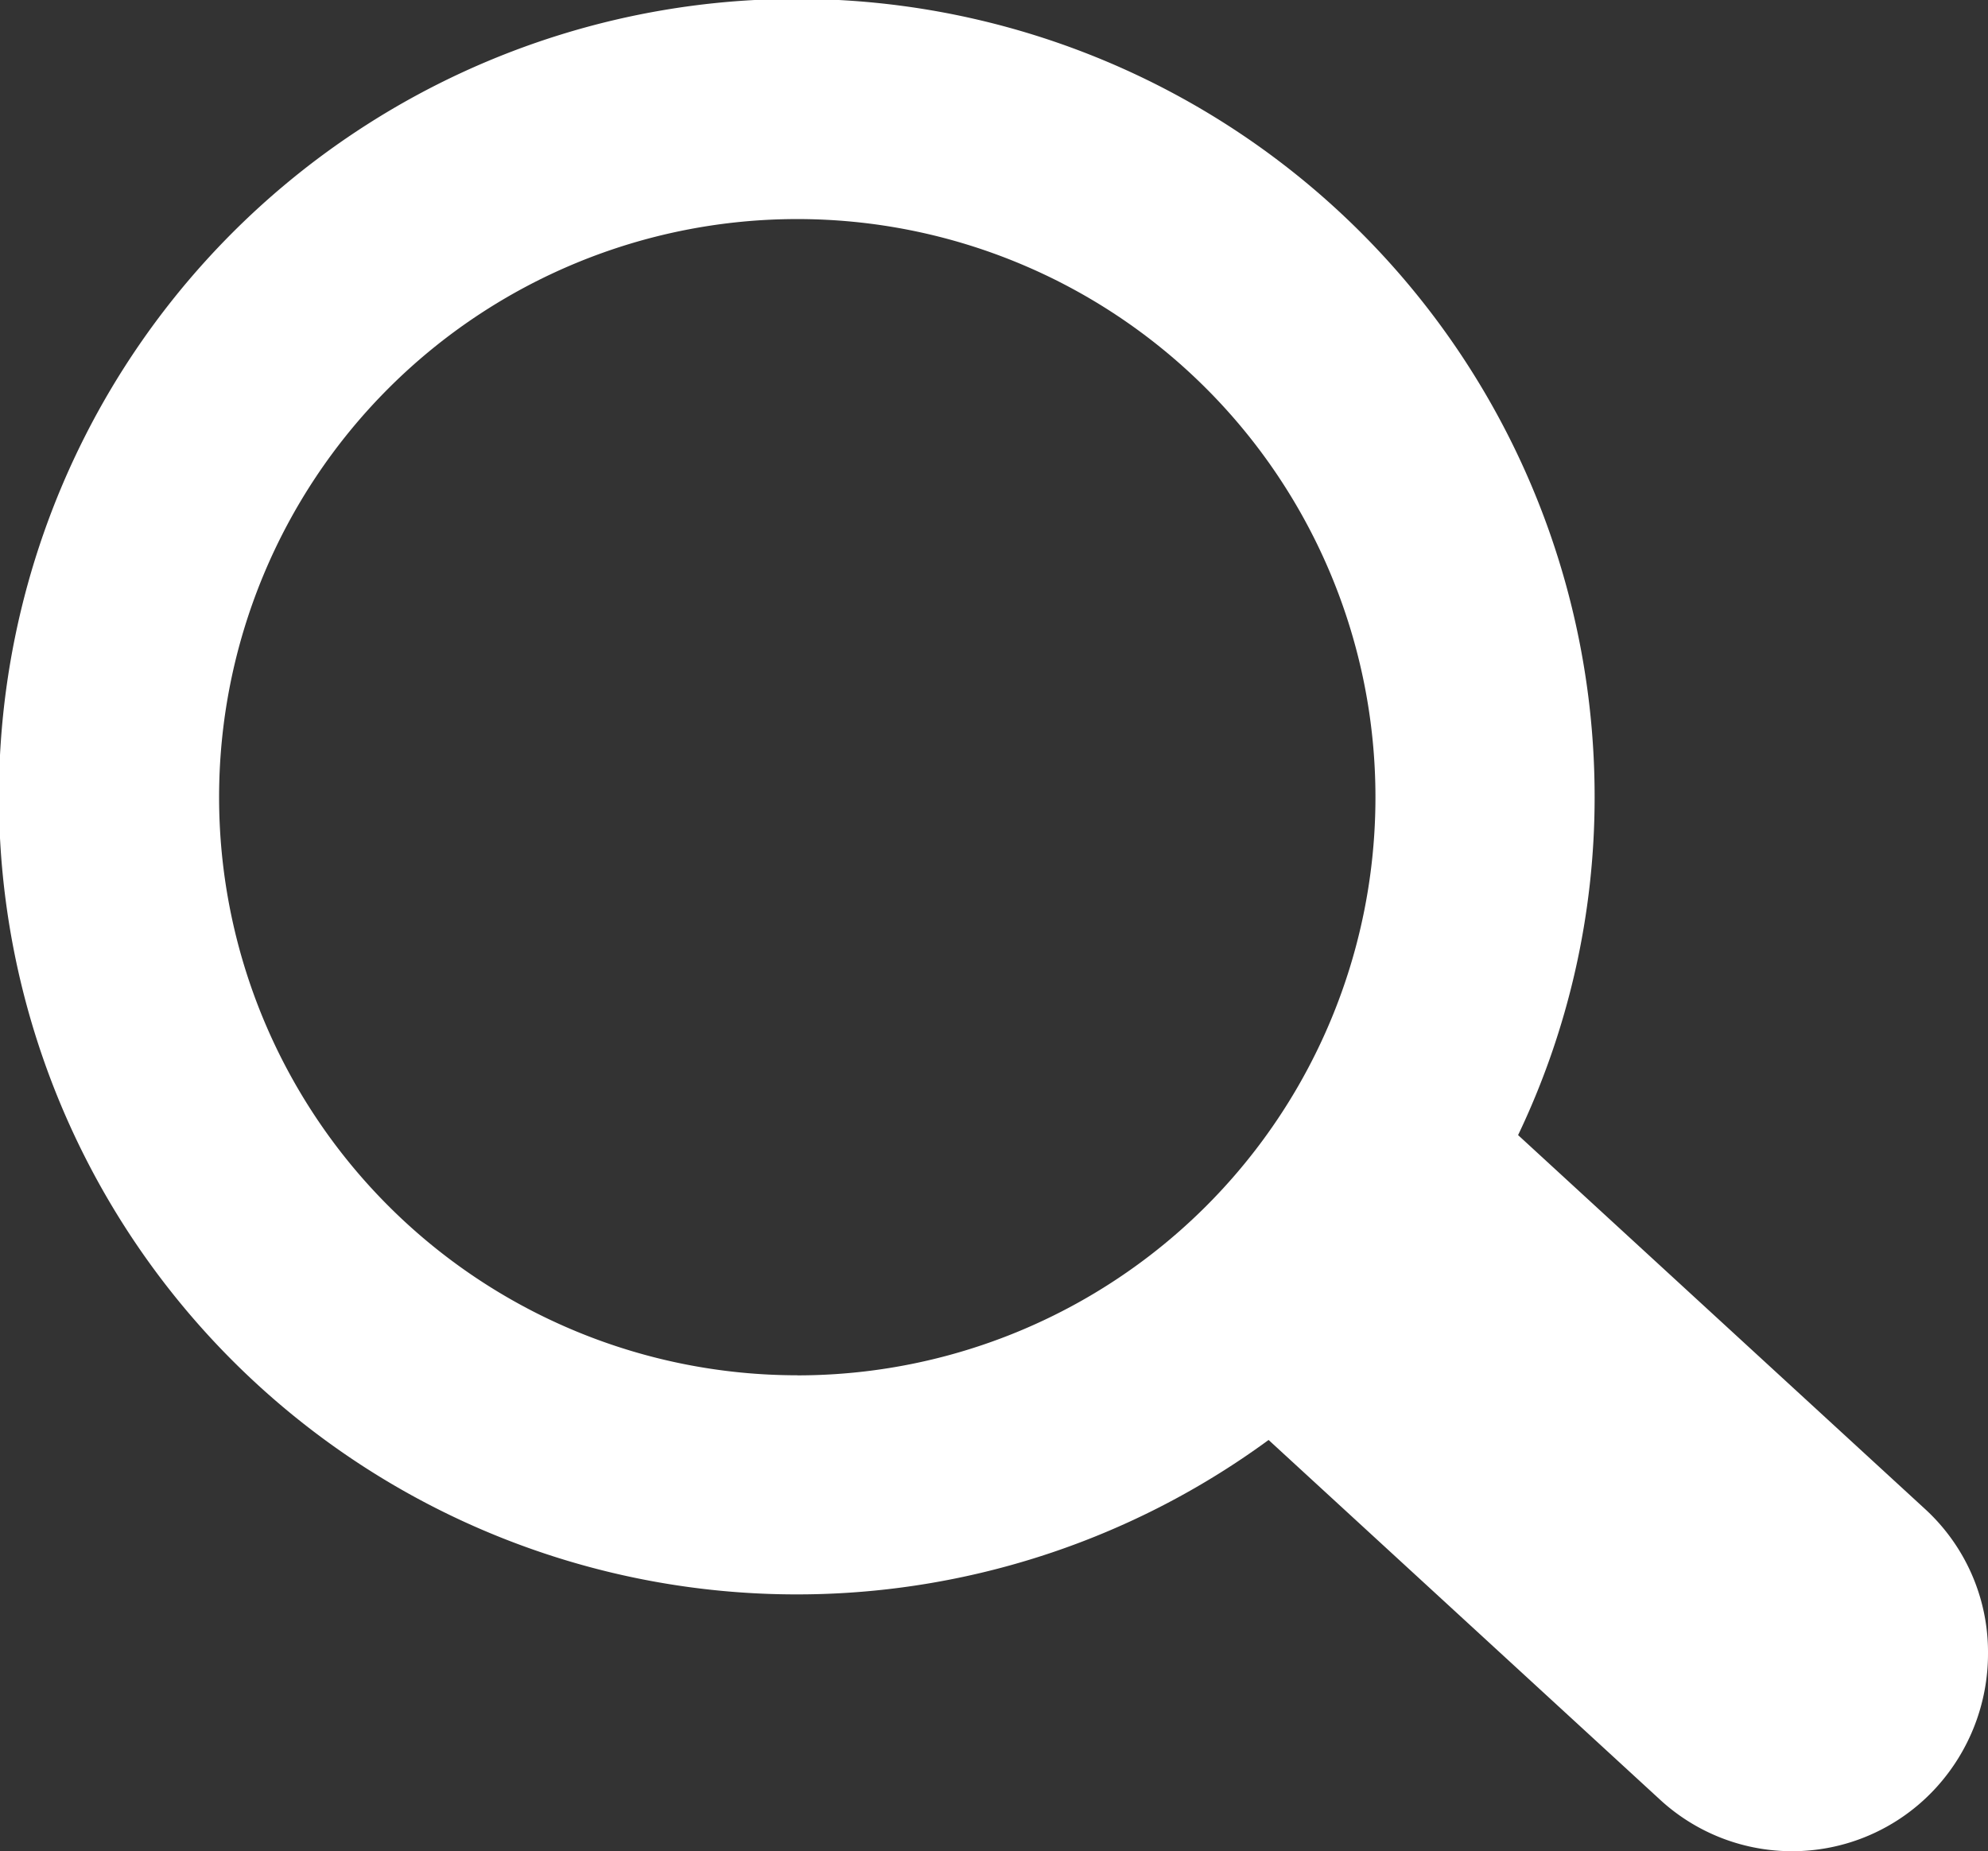<svg xmlns="http://www.w3.org/2000/svg" width="24" height="22.352"><rect width="100%" height="100%" fill="#333333" stroke="none"/><path d="M23.235 18.215l-4.908-4.51a9.457 9.457 0 0 0 .924-4.08 9.632 9.632 0 1 0-3.936 7.761l4.717 4.335a2.353 2.353 0 0 0 3.347-.143 2.4 2.4 0 0 0 .621-1.61 2.344 2.344 0 0 0-.765-1.753zm-13.61-1.61a6.98 6.98 0 1 1 6.98-6.98 6.978 6.978 0 0 1-6.98 6.981z" fill="#fff"/></svg>